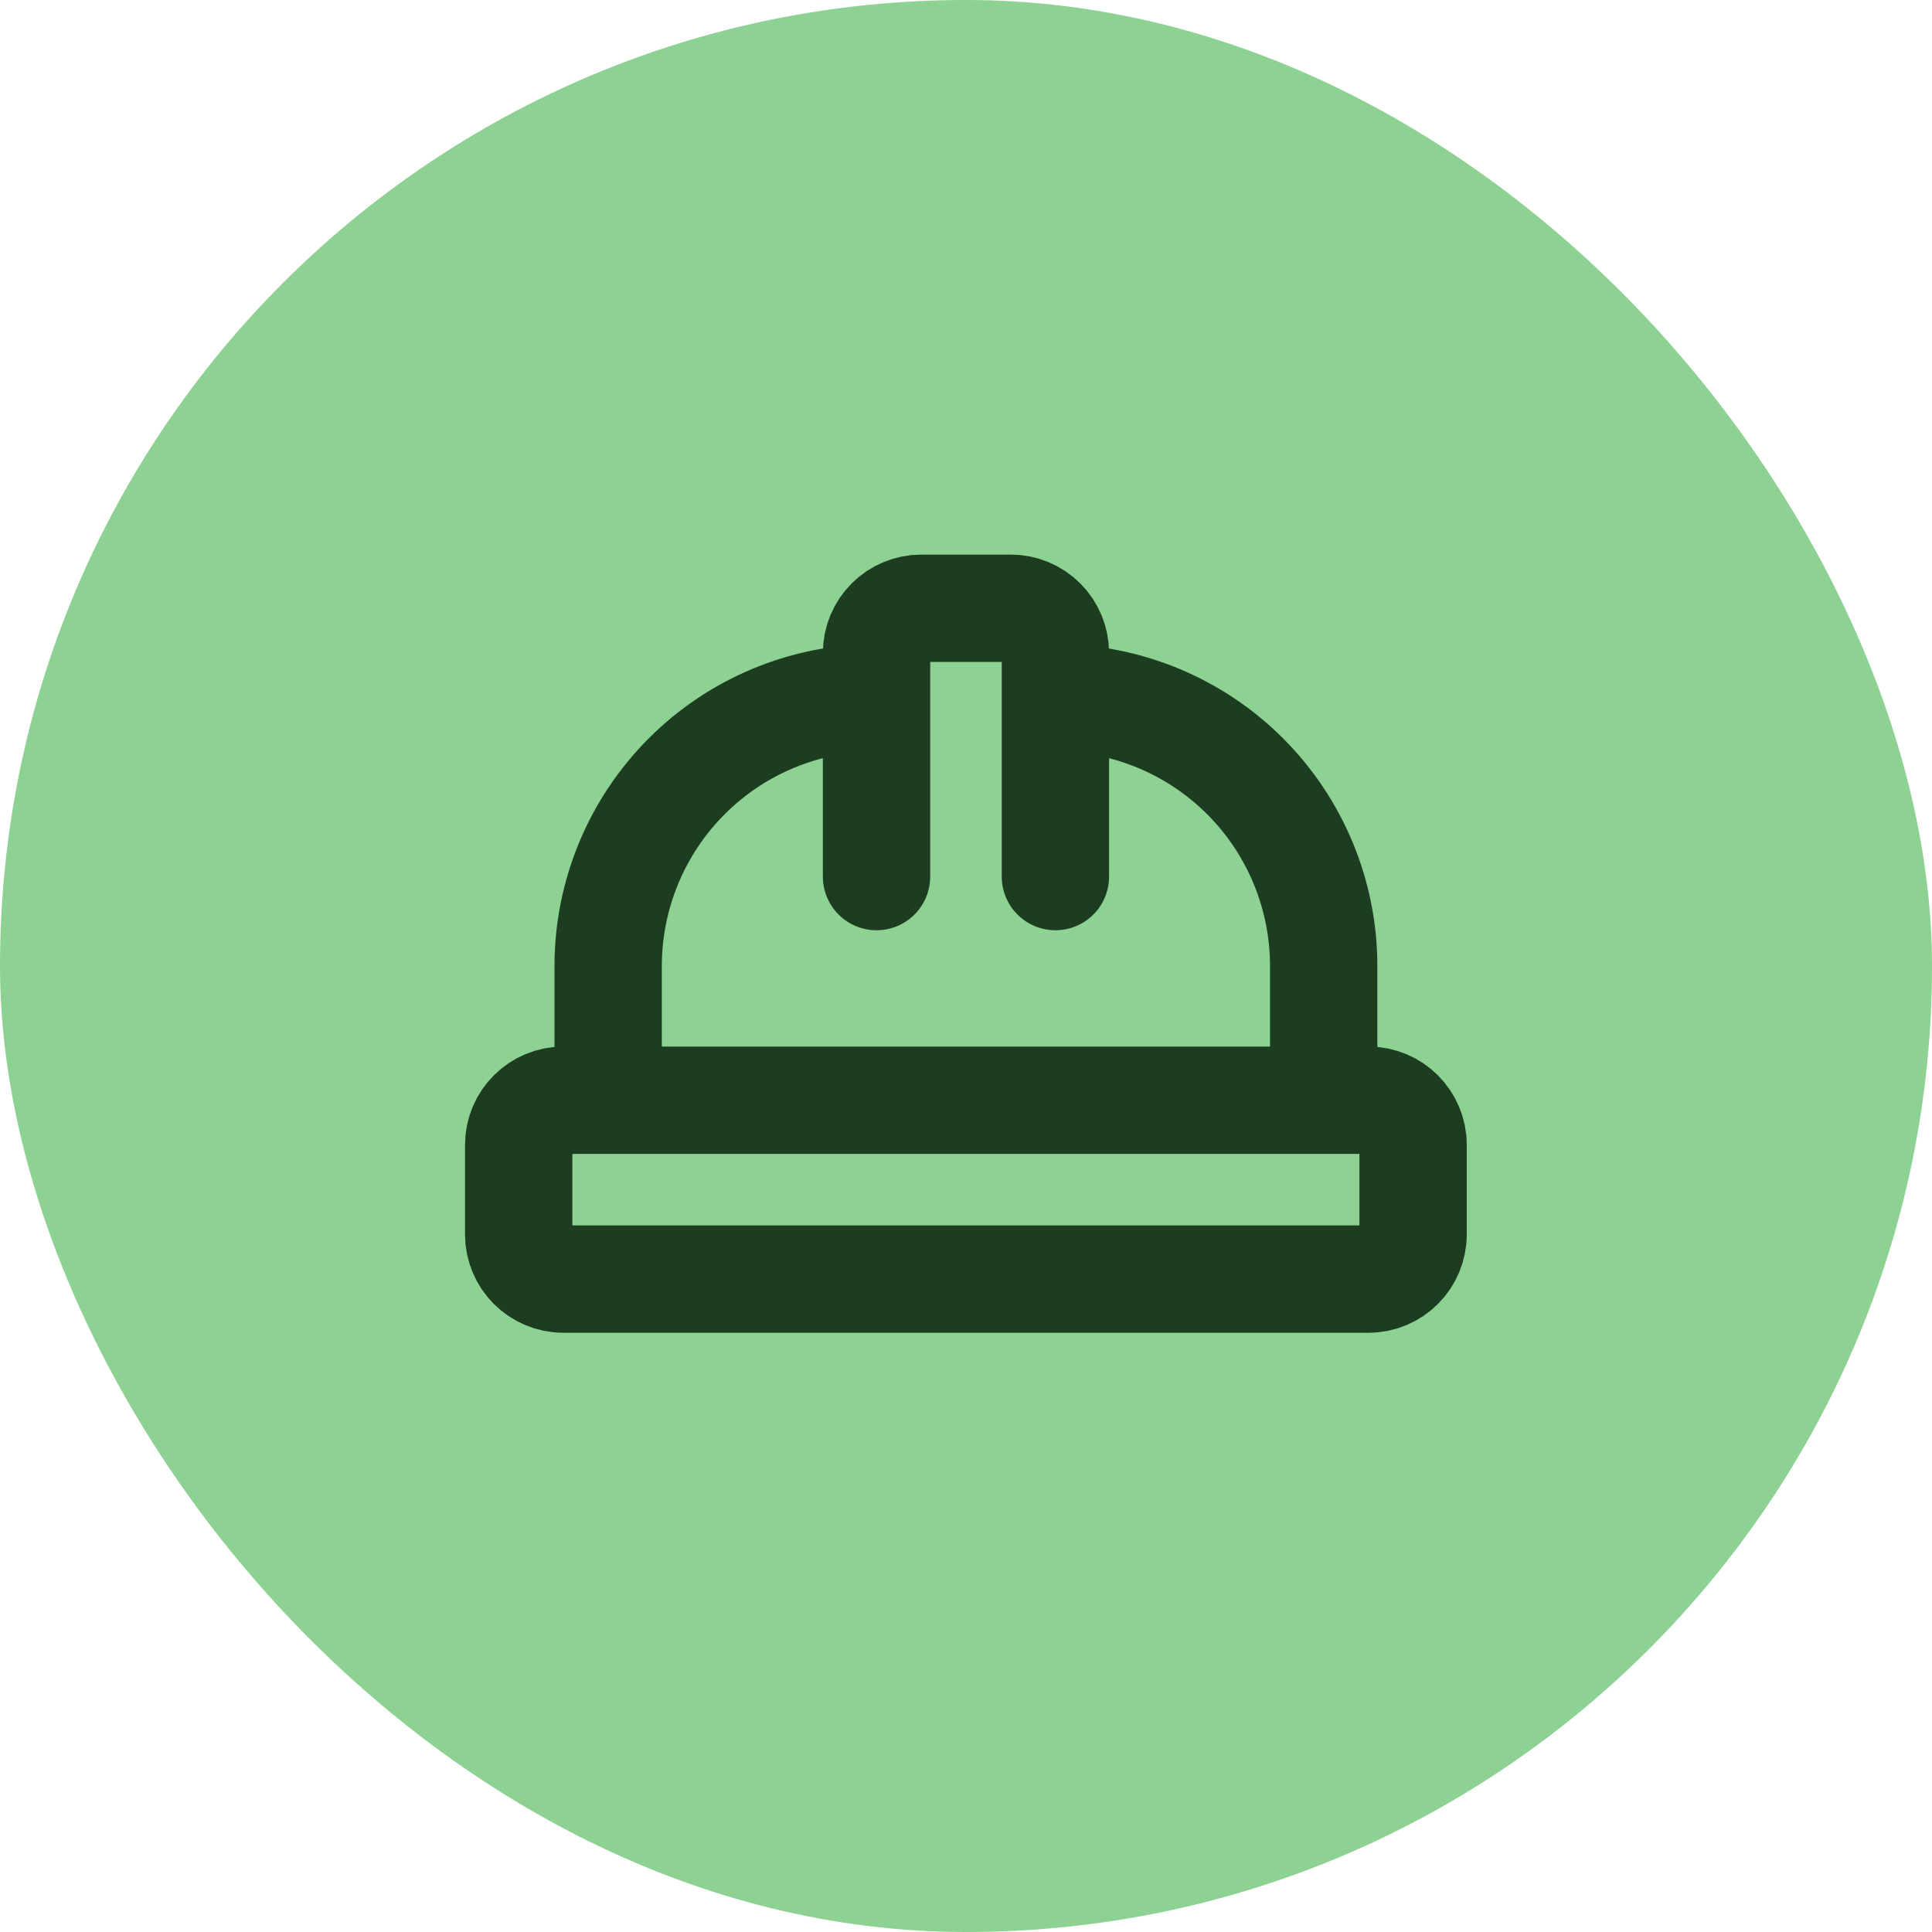 <svg fill="none" height="36" viewBox="0 0 36 36" width="36" xmlns="http://www.w3.org/2000/svg"><rect fill="#8dd193" height="36" rx="18" width="36"/><path d="m16.333 16.334v-4.167c0-.221.088-.433.244-.589s.368-.244.589-.244h1.667c.221 0 .433.088.589.244s.244.368.244.589v4.167m0-3.333c1.326 0 2.598.527 3.535 1.464s1.464 2.209 1.464 3.536v2.5m-13.333 0v-2.5c0-1.326.527-2.598 1.464-3.536s2.209-1.464 3.535-1.464m-5.833 7.5h15c.46 0 .833.373.833.833v1.667c0 .46-.373.833-.833.833h-15c-.46 0-.833-.373-.833-.833v-1.667c0-.46.373-.833.833-.833z" stroke="#1d3d21" stroke-linecap="round" stroke-linejoin="round" stroke-width="2"/></svg>